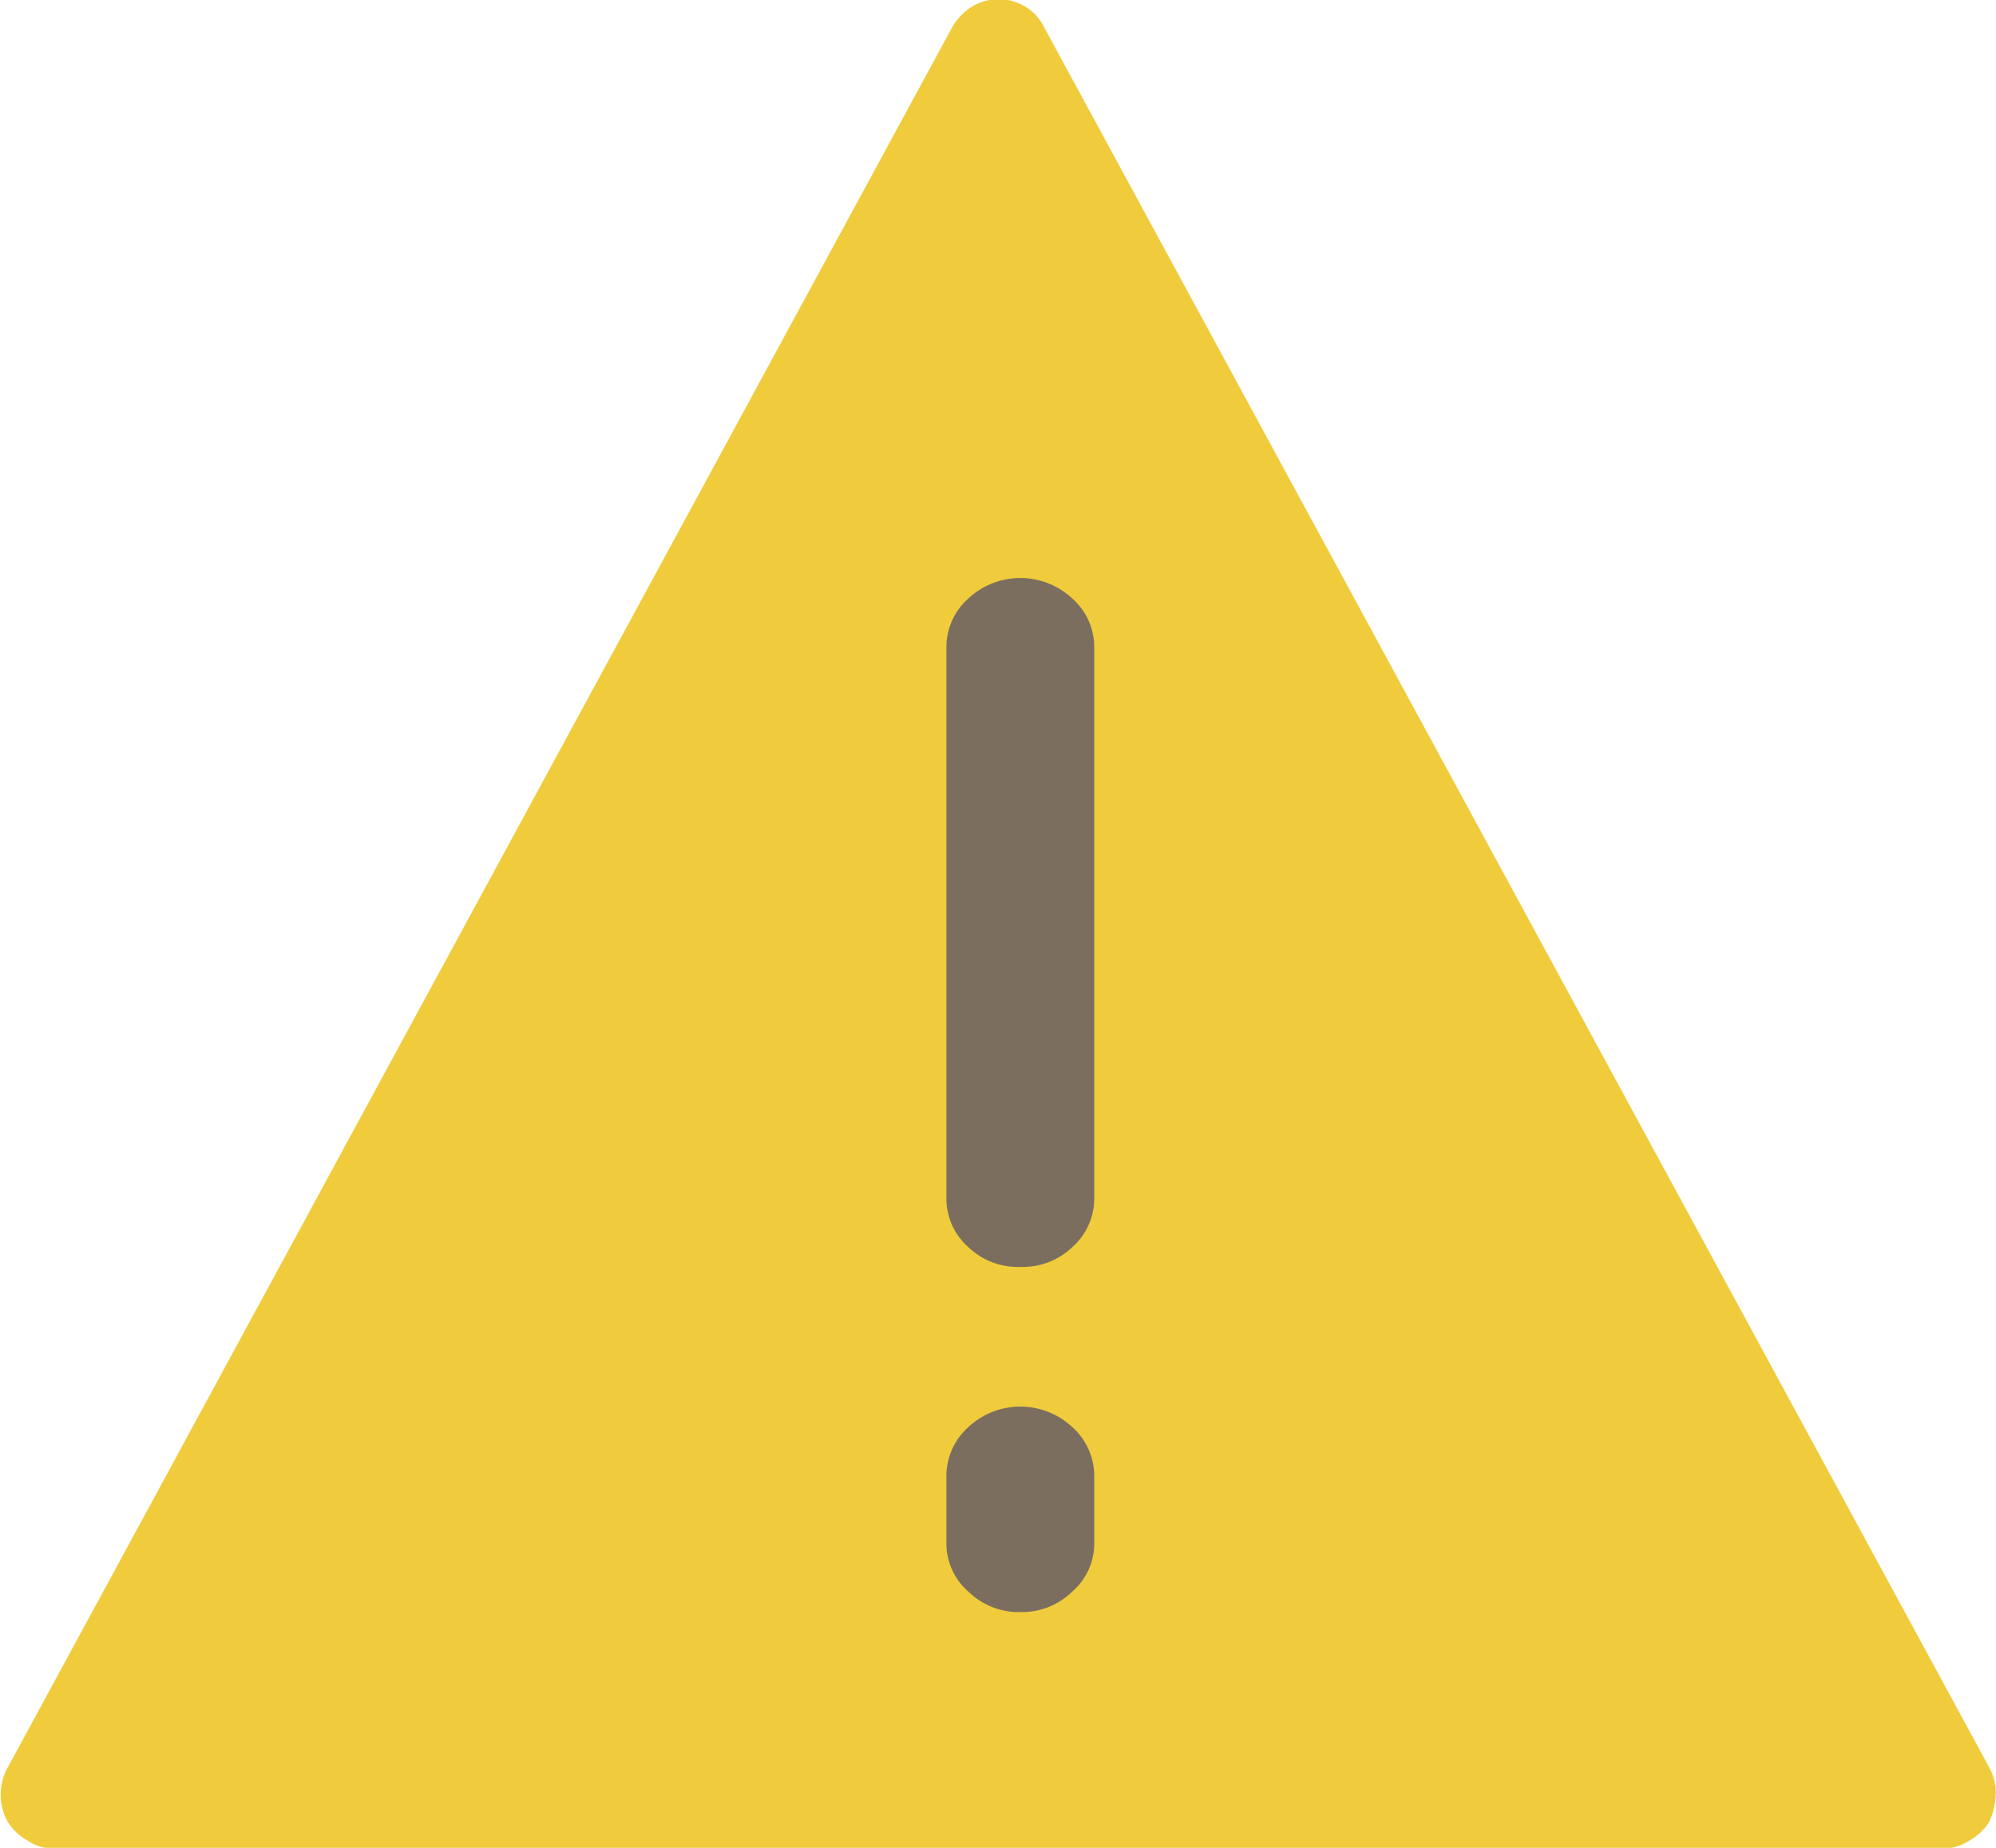 <svg id="ico-check.svg" xmlns="http://www.w3.org/2000/svg" width="27" height="25" viewBox="0 0 27 25">
  <defs>
    <style>
      .cls-1 {
        fill: #f0cc3c;
      }

      .cls-1, .cls-2 {
        fill-rule: evenodd;
      }

      .cls-2 {
        fill: #7b6e5f;
      }
    </style>
  </defs>
  <path id="_" data-name="" class="cls-1" d="M412.064,1750.04a0.668,0.668,0,0,0,.36-0.11,0.738,0.738,0,0,0,.264-0.25,0.958,0.958,0,0,0,.09-0.37,0.709,0.709,0,0,0-.09-0.37L399.9,1725.39a0.671,0.671,0,0,0-.249-0.27,0.7,0.7,0,0,0-.722,0,0.781,0.781,0,0,0-.263.27l-12.779,23.55a0.754,0.754,0,0,0,0,.74,0.738,0.738,0,0,0,.264.25,0.643,0.643,0,0,0,.346.11h25.572Z" transform="translate(-385.781 -1725.03)"/>
  <path id="_のコピー" data-name=" のコピー" class="cls-2" d="M399.583,1742.17a0.966,0.966,0,0,0,.706-0.27,0.877,0.877,0,0,0,.294-0.66v-7.45a0.877,0.877,0,0,0-.294-0.66,1.03,1.03,0,0,0-1.412,0,0.877,0.877,0,0,0-.294.66v7.45a0.877,0.877,0,0,0,.294.66,0.964,0.964,0,0,0,.706.27h0Zm0,4.67a0.975,0.975,0,0,0,.706-0.28,0.862,0.862,0,0,0,.294-0.66v-0.88a0.889,0.889,0,0,0-.294-0.68,1.03,1.03,0,0,0-1.412,0,0.889,0.889,0,0,0-.294.68v0.88a0.862,0.862,0,0,0,.294.66,0.973,0.973,0,0,0,.706.28h0Z" transform="translate(-385.781 -1725.03)"/>
</svg>
